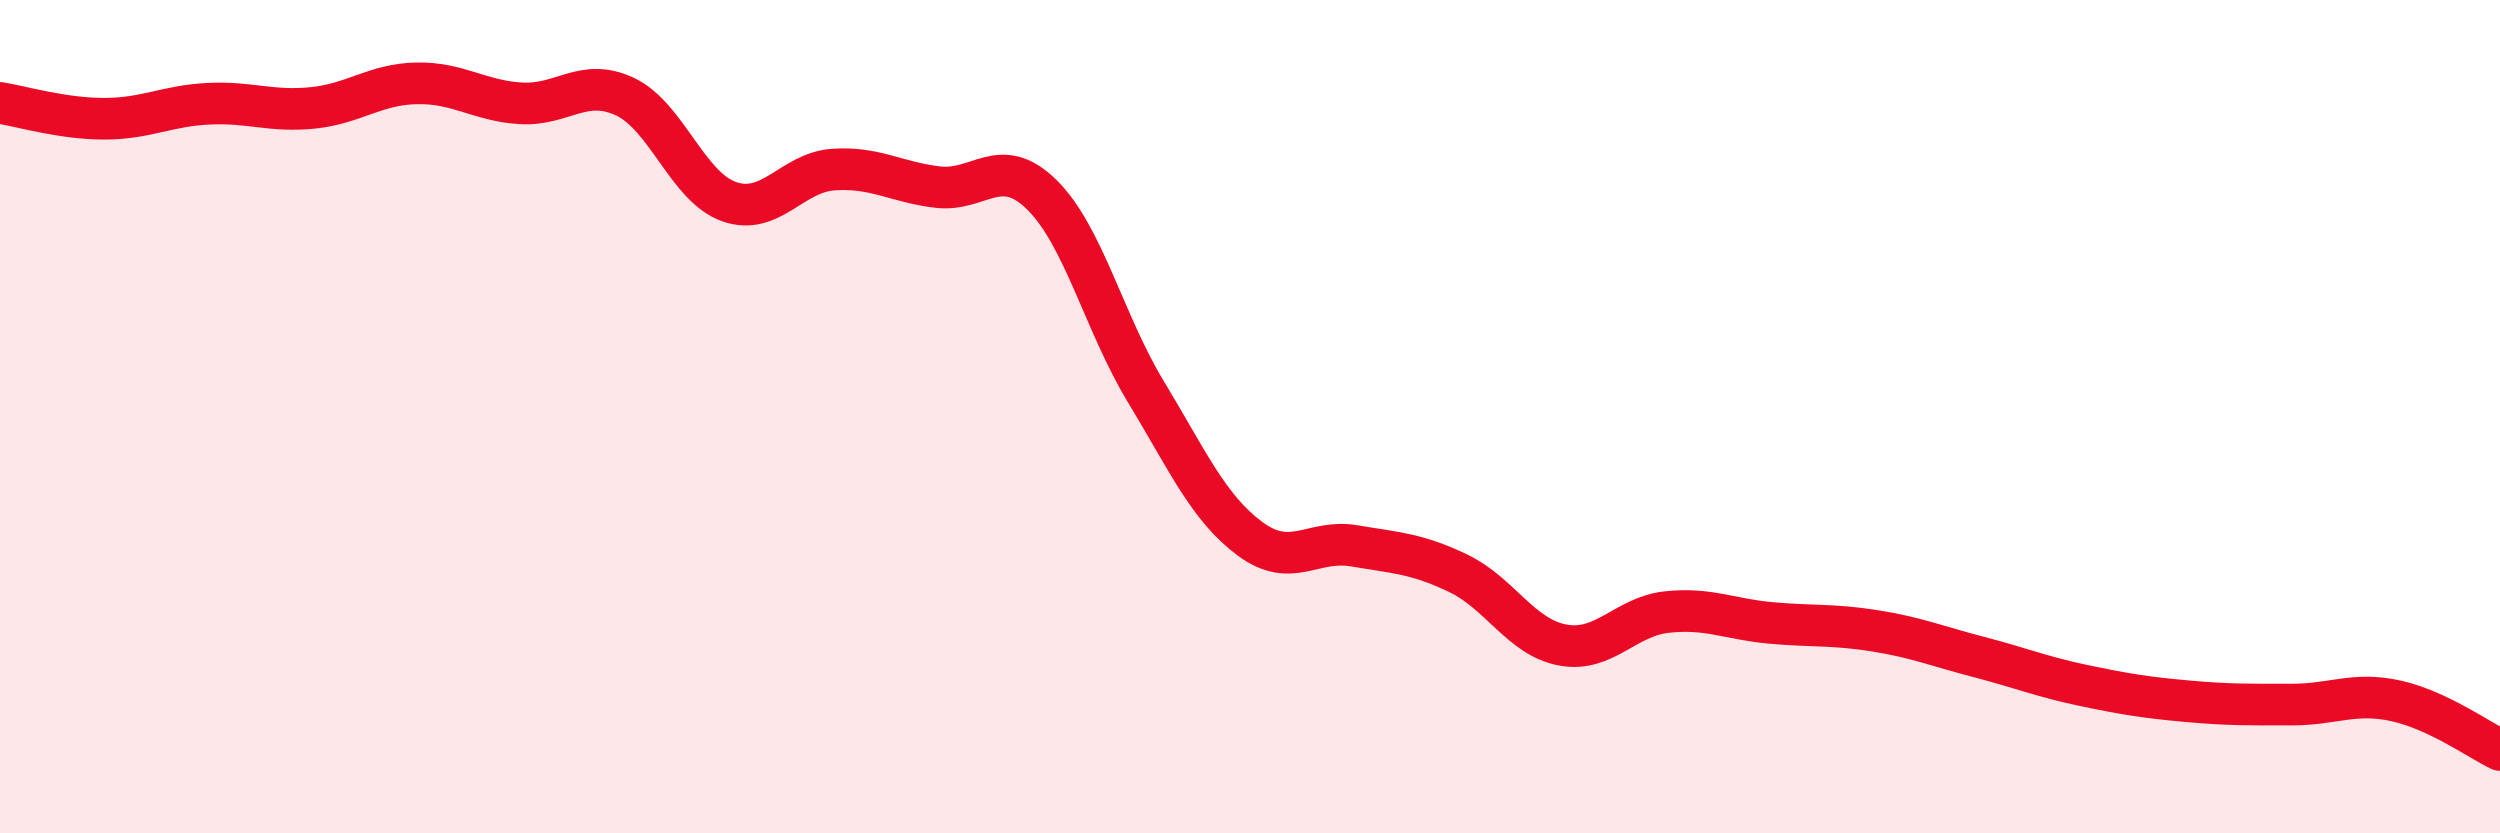 
    <svg width="60" height="20" viewBox="0 0 60 20" xmlns="http://www.w3.org/2000/svg">
      <path
        d="M 0,2.47 C 0.5,2.55 1.5,2.85 2.5,2.85 C 3.5,2.85 4,2.54 5,2.49 C 6,2.44 6.5,2.69 7.5,2.59 C 8.5,2.49 9,2.02 10,2 C 11,1.98 11.5,2.42 12.5,2.48 C 13.5,2.54 14,1.85 15,2.32 C 16,2.79 16.5,4.49 17.5,4.84 C 18.5,5.19 19,4.14 20,4.07 C 21,4 21.5,4.37 22.5,4.49 C 23.5,4.61 24,3.69 25,4.67 C 26,5.65 26.5,7.75 27.5,9.4 C 28.5,11.05 29,12.19 30,12.93 C 31,13.67 31.5,12.93 32.5,13.1 C 33.5,13.27 34,13.28 35,13.76 C 36,14.24 36.5,15.29 37.5,15.48 C 38.5,15.67 39,14.8 40,14.69 C 41,14.58 41.5,14.86 42.5,14.95 C 43.5,15.04 44,14.98 45,15.14 C 46,15.3 46.5,15.51 47.5,15.77 C 48.5,16.03 49,16.24 50,16.45 C 51,16.66 51.5,16.74 52.5,16.83 C 53.5,16.92 54,16.91 55,16.91 C 56,16.91 56.5,16.6 57.5,16.82 C 58.5,17.04 59.5,17.76 60,18L60 20L0 20Z"
        fill="#EB0A25"
        opacity="0.1"
        stroke-linecap="round"
        stroke-linejoin="round"
      />
      <path
        d="M 0,2.47 C 0.5,2.55 1.5,2.85 2.5,2.85 C 3.5,2.85 4,2.54 5,2.49 C 6,2.44 6.5,2.69 7.5,2.59 C 8.5,2.49 9,2.02 10,2 C 11,1.98 11.5,2.42 12.5,2.48 C 13.5,2.54 14,1.85 15,2.32 C 16,2.79 16.5,4.49 17.5,4.84 C 18.5,5.19 19,4.14 20,4.07 C 21,4 21.5,4.37 22.5,4.49 C 23.5,4.61 24,3.69 25,4.67 C 26,5.65 26.5,7.75 27.5,9.4 C 28.5,11.05 29,12.19 30,12.93 C 31,13.67 31.5,12.93 32.5,13.1 C 33.5,13.27 34,13.28 35,13.76 C 36,14.24 36.5,15.29 37.5,15.48 C 38.5,15.67 39,14.8 40,14.69 C 41,14.58 41.5,14.86 42.5,14.95 C 43.5,15.04 44,14.98 45,15.14 C 46,15.3 46.5,15.51 47.5,15.77 C 48.5,16.03 49,16.24 50,16.45 C 51,16.66 51.5,16.74 52.5,16.83 C 53.5,16.92 54,16.91 55,16.91 C 56,16.91 56.5,16.6 57.5,16.82 C 58.5,17.04 59.5,17.76 60,18"
        stroke="#EB0A25"
        stroke-width="1"
        fill="none"
        stroke-linecap="round"
        stroke-linejoin="round"
      />
    </svg>
  